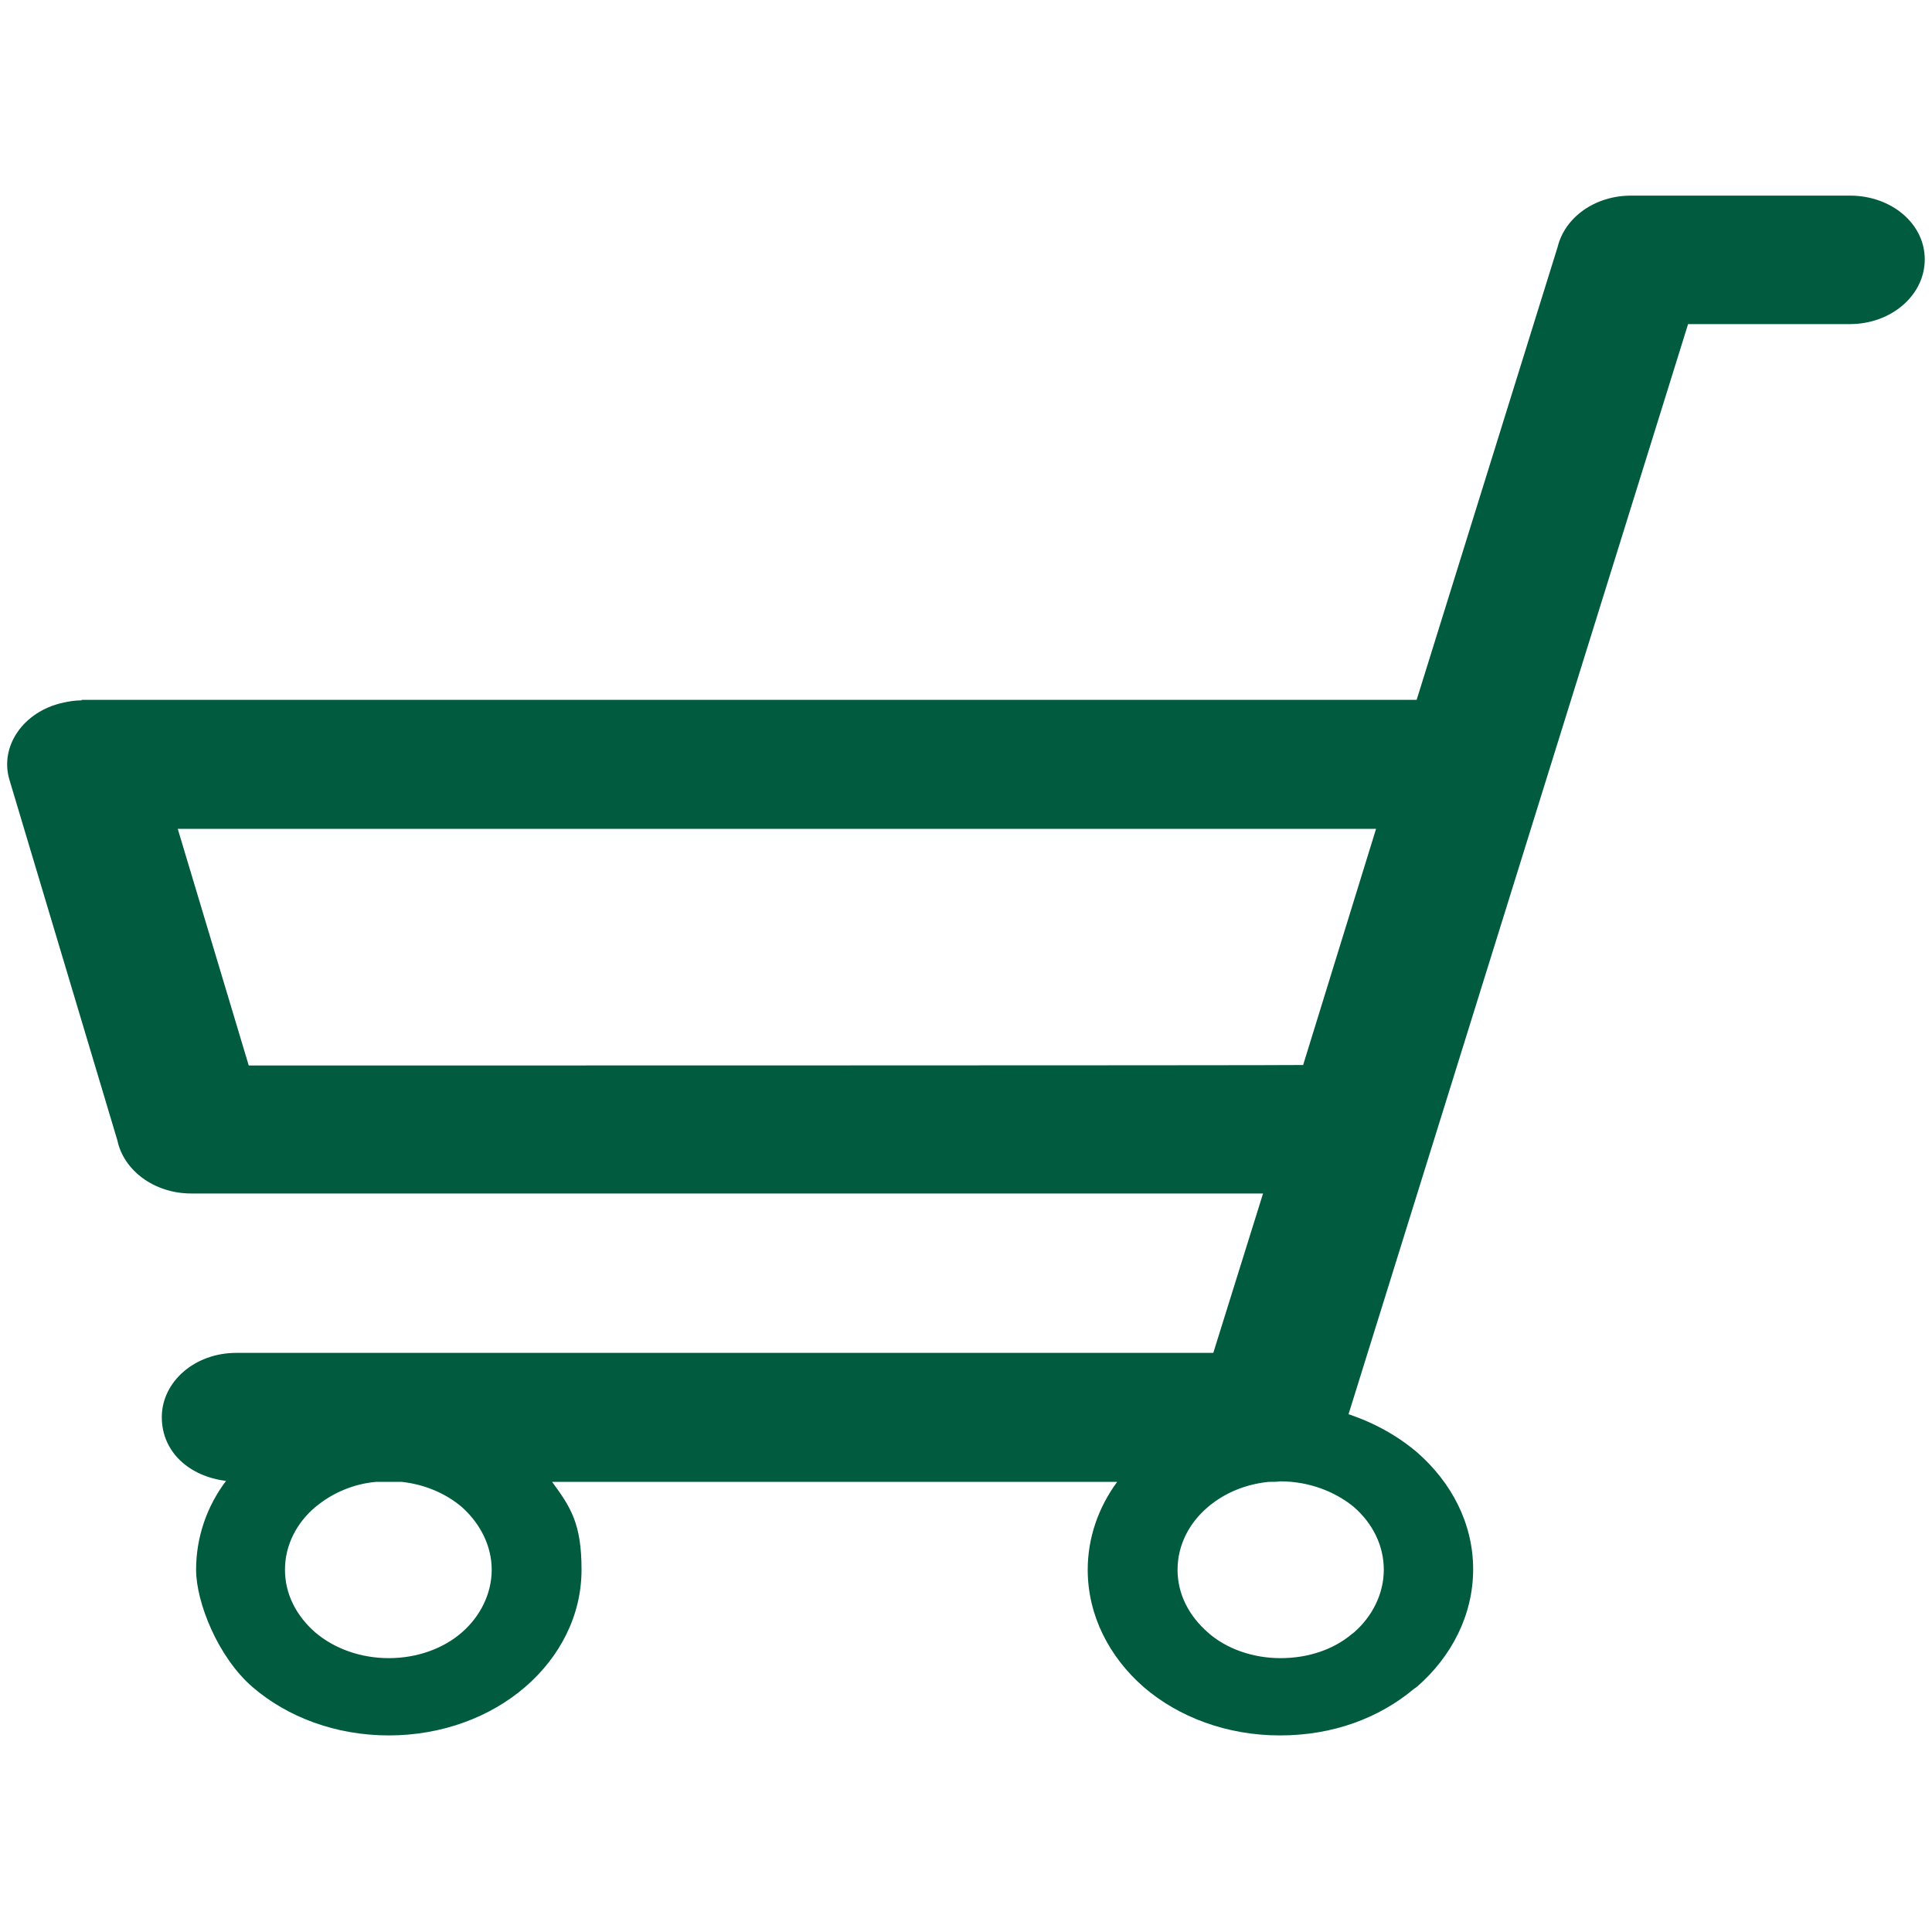 <?xml version="1.0" encoding="UTF-8"?>
<svg xmlns="http://www.w3.org/2000/svg" version="1.1" viewBox="0 0 400 400">
  <defs>
    <style>
      .cls-1 {
        fill: #015b3f;
        fill-rule: evenodd;
      }
    </style>
  </defs>
  <!-- Generator: Adobe Illustrator 28.6.0, SVG Export Plug-In . SVG Version: 1.2.0 Build 709)  -->
  <g>
    <g id="_レイヤー_1" data-name="レイヤー_1">
      <path class="cls-1" d="M16.9,145h0c-1.3,0-2.6.2-3.9.5-8.2,1.8-13.2,9.1-11,16.1l22.3,74.5c1.3,6.2,7.6,11,15.3,11h221.9l-10.3,33H48.9c-8.6,0-15.4,6-15.4,13.3s5.8,12.3,13.3,13.2c-4,5.3-6.2,11.7-6.2,18.4s4.5,18.1,11.7,24.3h0c7.2,6.2,17.2,10,28.2,10s21-3.8,28.2-10c7.2-6.2,11.7-14.8,11.7-24.3s-2.2-12.9-6.1-18.2h117c-3.9,5.3-6.1,11.6-6.1,18.2,0,9.5,4.5,18.1,11.6,24.3,7.2,6.2,17.2,10,28.2,10s20.5-3.6,27.7-9.6l.7-.5c7.1-6.2,11.6-14.8,11.6-24.3s-4.5-18-11.6-24.2h0c-4-3.4-8.8-6.1-14.2-7.9l70.3-225.7h33.5c8.6,0,15.5-6,15.5-13.4s-6.9-13.2-15.5-13.2h-45.3c-7.5,0-13.7,4.5-15.2,10.6l-29.2,93.8H16.9ZM284.9,171.6h0l-15.1,48.9h0c0,.1-218.3.1-218.3.1l-14.7-49h248.1ZM265,306.7h.1c5.9,0,11.3,2.1,15.2,5.3h0c3.9,3.4,6.2,8,6.2,13s-2.4,9.7-6.2,13l-.4.3c-3.8,3.2-9,5-14.8,5s-11.3-2-15-5.3c-3.9-3.4-6.3-7.9-6.3-13s2.4-9.7,6.3-13c3.3-2.8,7.6-4.7,12.6-5.2h.4c.6,0,1.3,0,1.9-.1h0ZM83.1,306.8h0c4.8.5,9.2,2.4,12.5,5.2,3.8,3.4,6.2,8,6.2,13s-2.4,9.7-6.2,13c-3.8,3.3-9.2,5.3-15.1,5.3s-11.3-2-15.2-5.3h0c-3.9-3.4-6.3-7.9-6.3-13s2.4-9.7,6.3-13l.4-.3c3.2-2.6,7.5-4.5,12.2-4.9h5.1Z"/>
    </g>
  </g>
</svg>